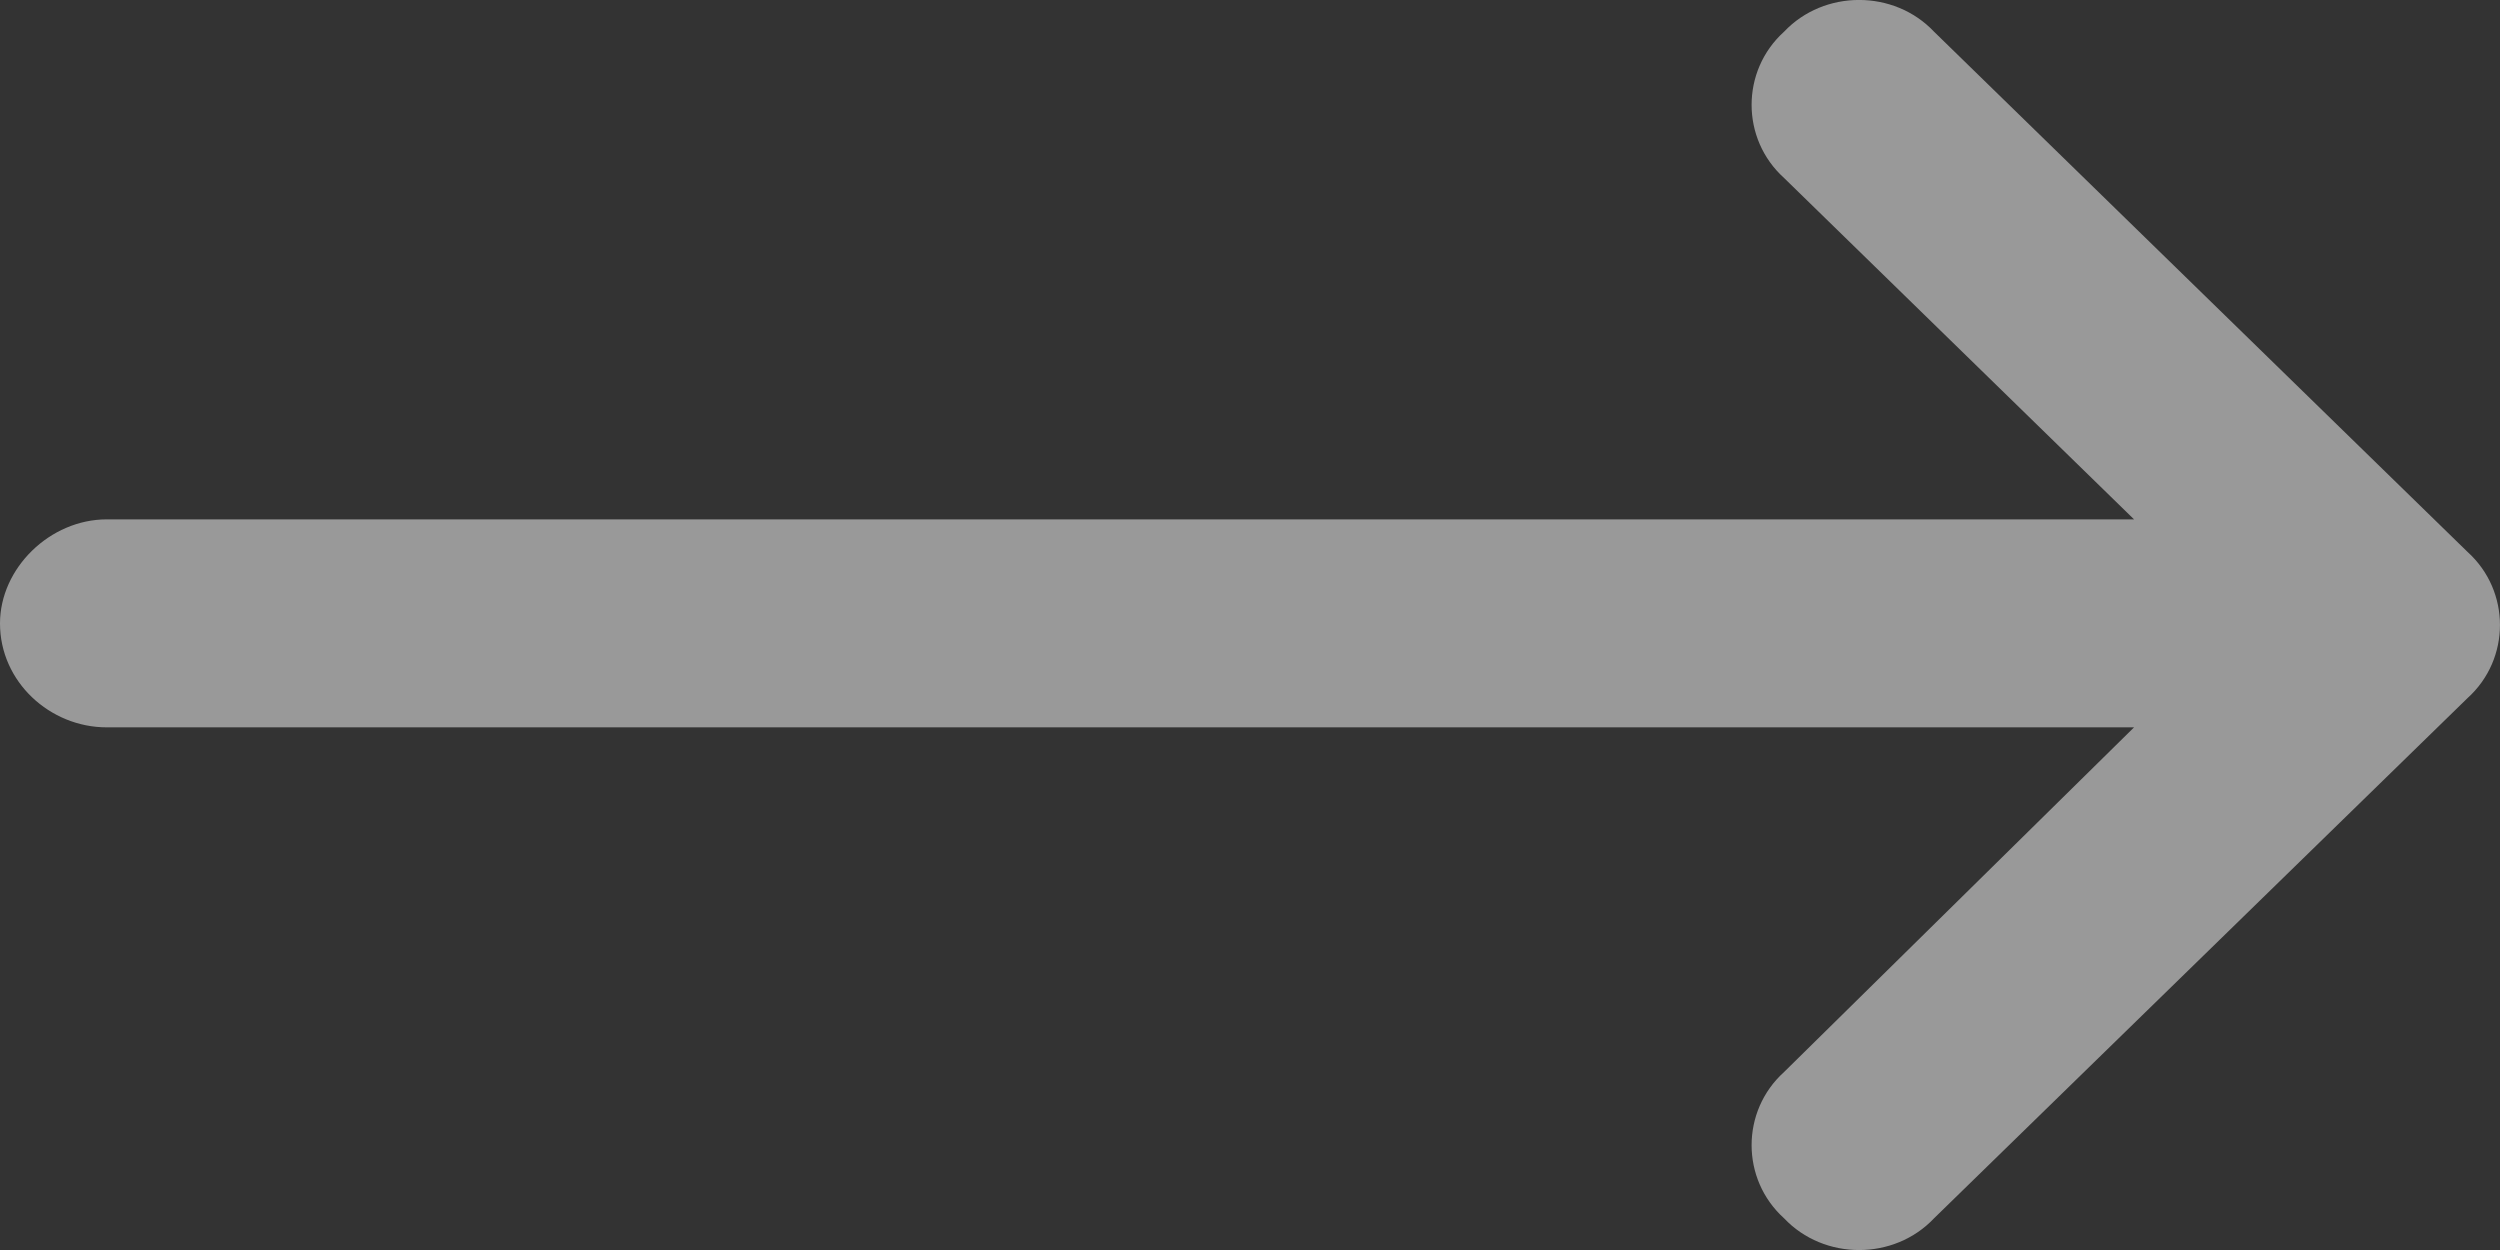 <?xml version="1.0" encoding="UTF-8"?> <svg xmlns="http://www.w3.org/2000/svg" width="16" height="8" viewBox="0 0 16 8" fill="none"><rect x="0" y="0" width="16" height="8" fill="#333333" stroke="none"/><path opacity="0.5" d="M15.792 4.468L12.378 7.797C12.122 8.068 11.674 8.068 11.418 7.797C11.141 7.547 11.141 7.111 11.418 6.861L13.658 4.655L0.683 4.655C0.32 4.655 4.33576e-08 4.364 4.78236e-08 3.99C5.20415e-08 3.636 0.32 3.324 0.683 3.324L13.658 3.324L11.418 1.139C11.141 0.889 11.141 0.453 11.418 0.203C11.674 -0.068 12.122 -0.068 12.378 0.203L15.792 3.532C16.069 3.782 16.069 4.218 15.792 4.468Z" fill="white"></path></svg> 